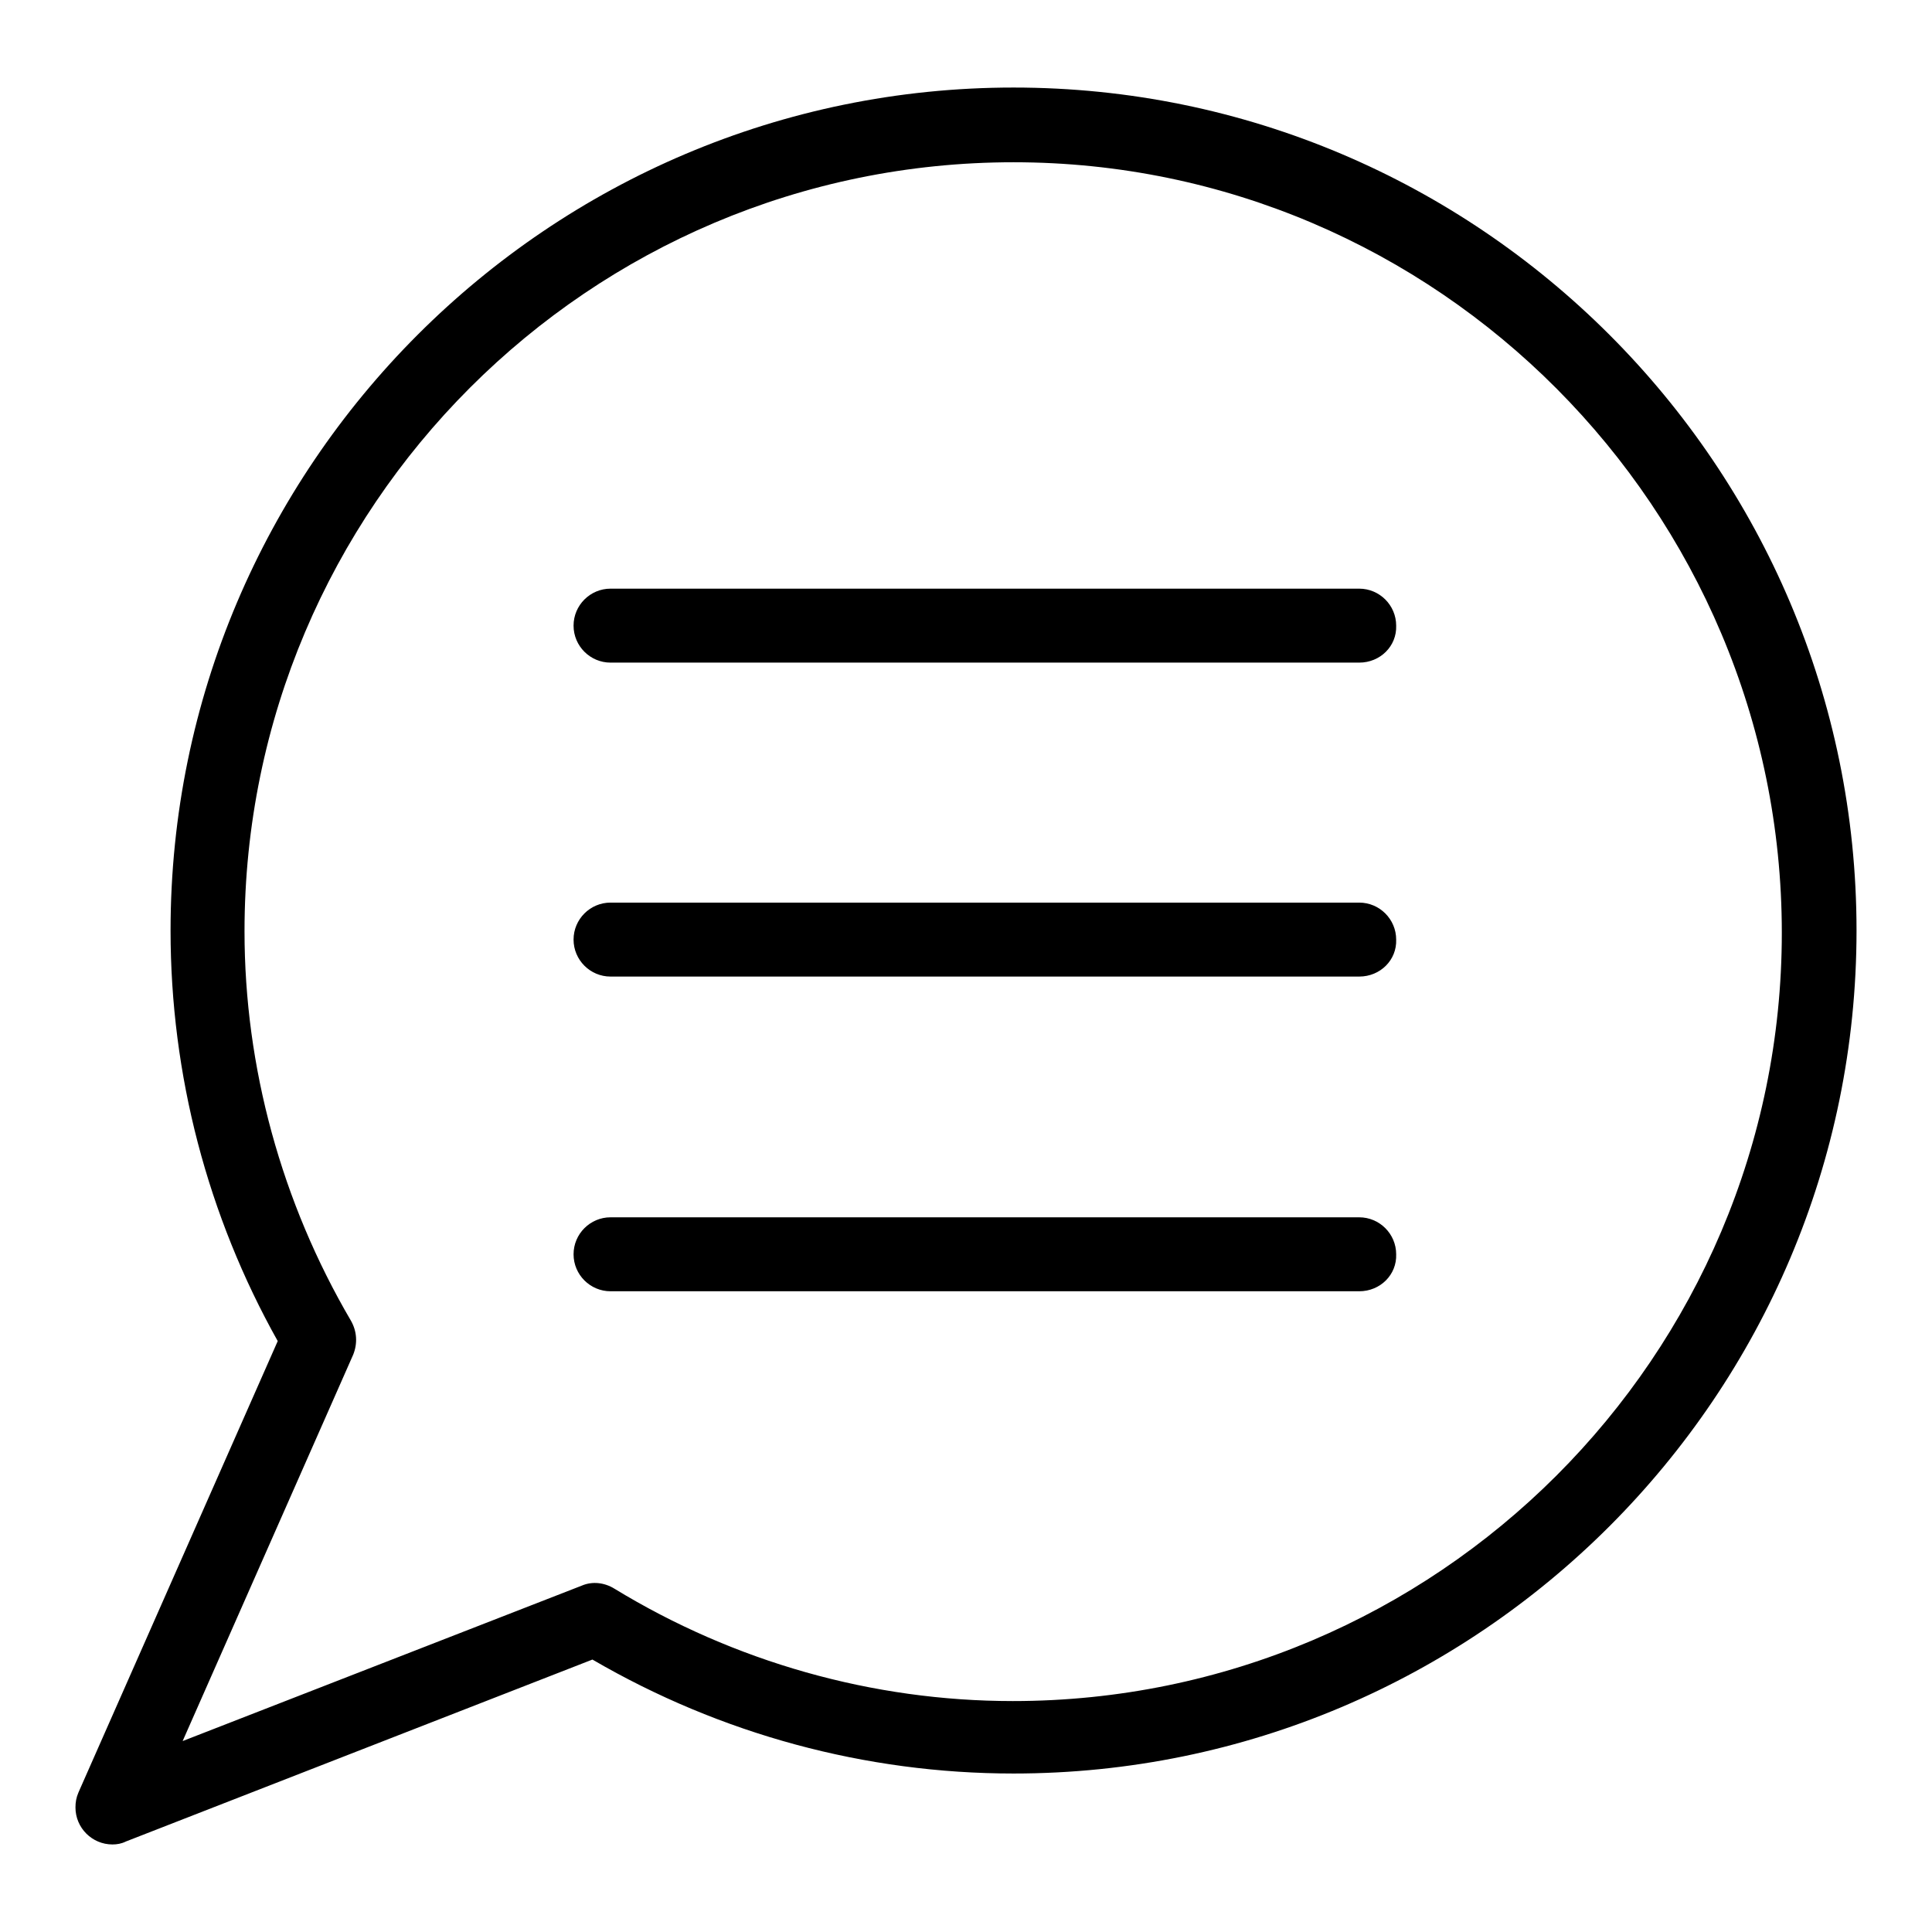 <?xml version="1.0" encoding="utf-8"?>
<!-- Svg Vector Icons : http://www.onlinewebfonts.com/icon -->
<!DOCTYPE svg PUBLIC "-//W3C//DTD SVG 1.1//EN" "http://www.w3.org/Graphics/SVG/1.1/DTD/svg11.dtd">
<svg version="1.1" xmlns="http://www.w3.org/2000/svg" xmlns:xlink="http://www.w3.org/1999/xlink" x="0px" y="0px" viewBox="0 0 256 256" enable-background="new 0 0 256 256" xml:space="preserve">
<g> <path fill="#000000" d="M14.9,244.4c-2.7,0-4.9-2.2-4.9-4.9c0-0.7,0.1-1.3,0.4-2l26.4-59.8c-9.3-16.6-14.2-35.3-14.2-54.4 c0-61.6,50.1-111.7,111.7-111.7c61.6,0,111.7,50.1,111.7,111.7c0,61.6-50.1,111.7-111.7,111.7c-19.6,0-38.8-5.2-55.8-15.1L16.7,244 C16.1,244.3,15.5,244.4,14.9,244.4z M134.3,21.5c-56.2,0-101.9,45.7-101.9,101.9c0,18,4.9,35.9,14.1,51.6c0.8,1.4,0.9,3,0.3,4.5 l-22.6,51.2l52.9-20.6c1.4-0.6,3-0.4,4.3,0.4c15.9,9.7,34.2,14.9,52.8,14.9c56.2,0,101.9-45.7,101.9-101.8S190.5,21.5,134.3,21.5z  M180.1,87.8H80.9c-2.7,0-4.9-2.2-4.9-4.9c0-2.7,2.2-4.9,4.9-4.9h99.2c2.7,0,4.9,2.2,4.9,4.9C185.1,85.6,182.9,87.8,180.1,87.8 C180.1,87.8,180.1,87.8,180.1,87.8z M180.1,129.4H80.9c-2.7,0-4.9-2.2-4.9-4.9c0-2.7,2.2-4.9,4.9-4.9h99.2c2.7,0,4.9,2.2,4.9,4.9 C185.1,127.2,182.9,129.4,180.1,129.4C180.1,129.4,180.1,129.4,180.1,129.4z M180.1,171.1H80.9c-2.7,0-4.9-2.2-4.9-4.9 c0-2.7,2.2-4.9,4.9-4.9h99.2c2.7,0,4.9,2.2,4.9,4.9C185.1,168.9,182.9,171.1,180.1,171.1L180.1,171.1z"/></g>
</svg>